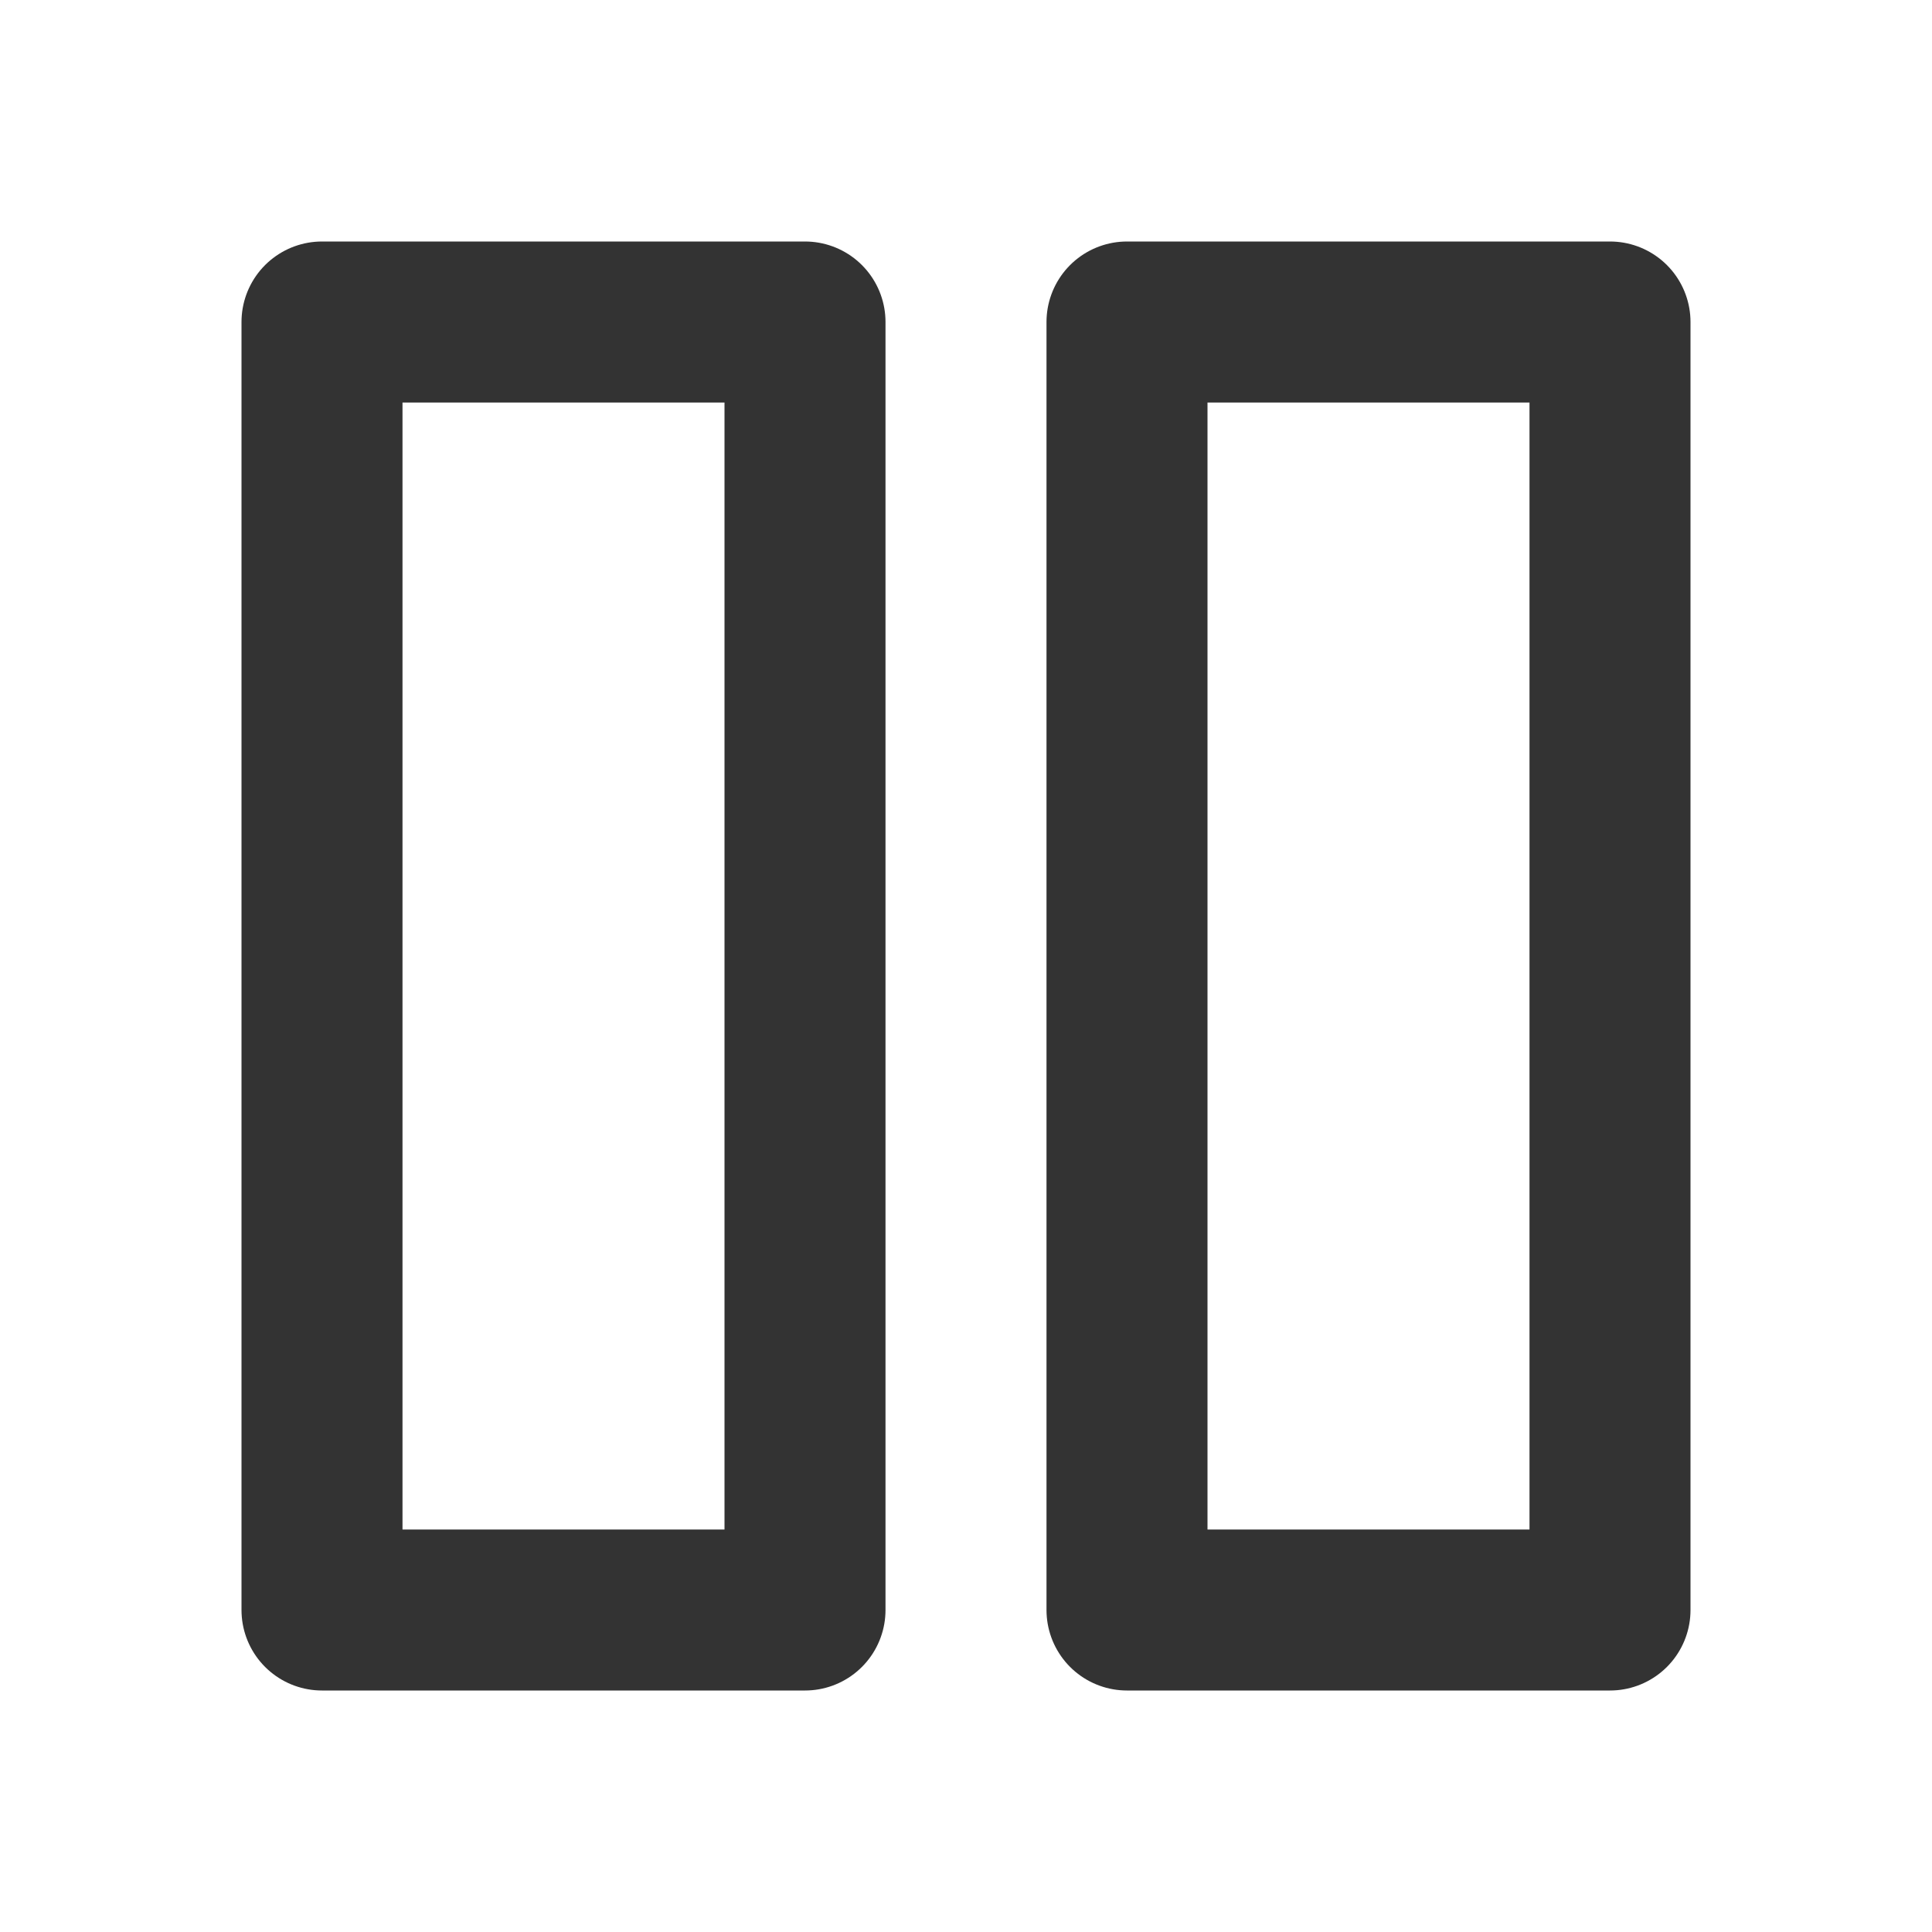 <?xml version="1.0" encoding="utf-8"?><!-- Uploaded to: SVG Repo, www.svgrepo.com, Generator: SVG Repo Mixer Tools -->
<svg width="800px" height="800px" viewBox="0 0 24 24" fill="none" xmlns="http://www.w3.org/2000/svg">
<rect x="4" y="4" width="6" height="16" stroke="#333333" stroke-width="2" stroke-linecap="round" stroke-linejoin="round"/>
<rect x="14" y="4" width="6" height="16" stroke="#333333" stroke-width="2" stroke-linecap="round" stroke-linejoin="round"/>
</svg>